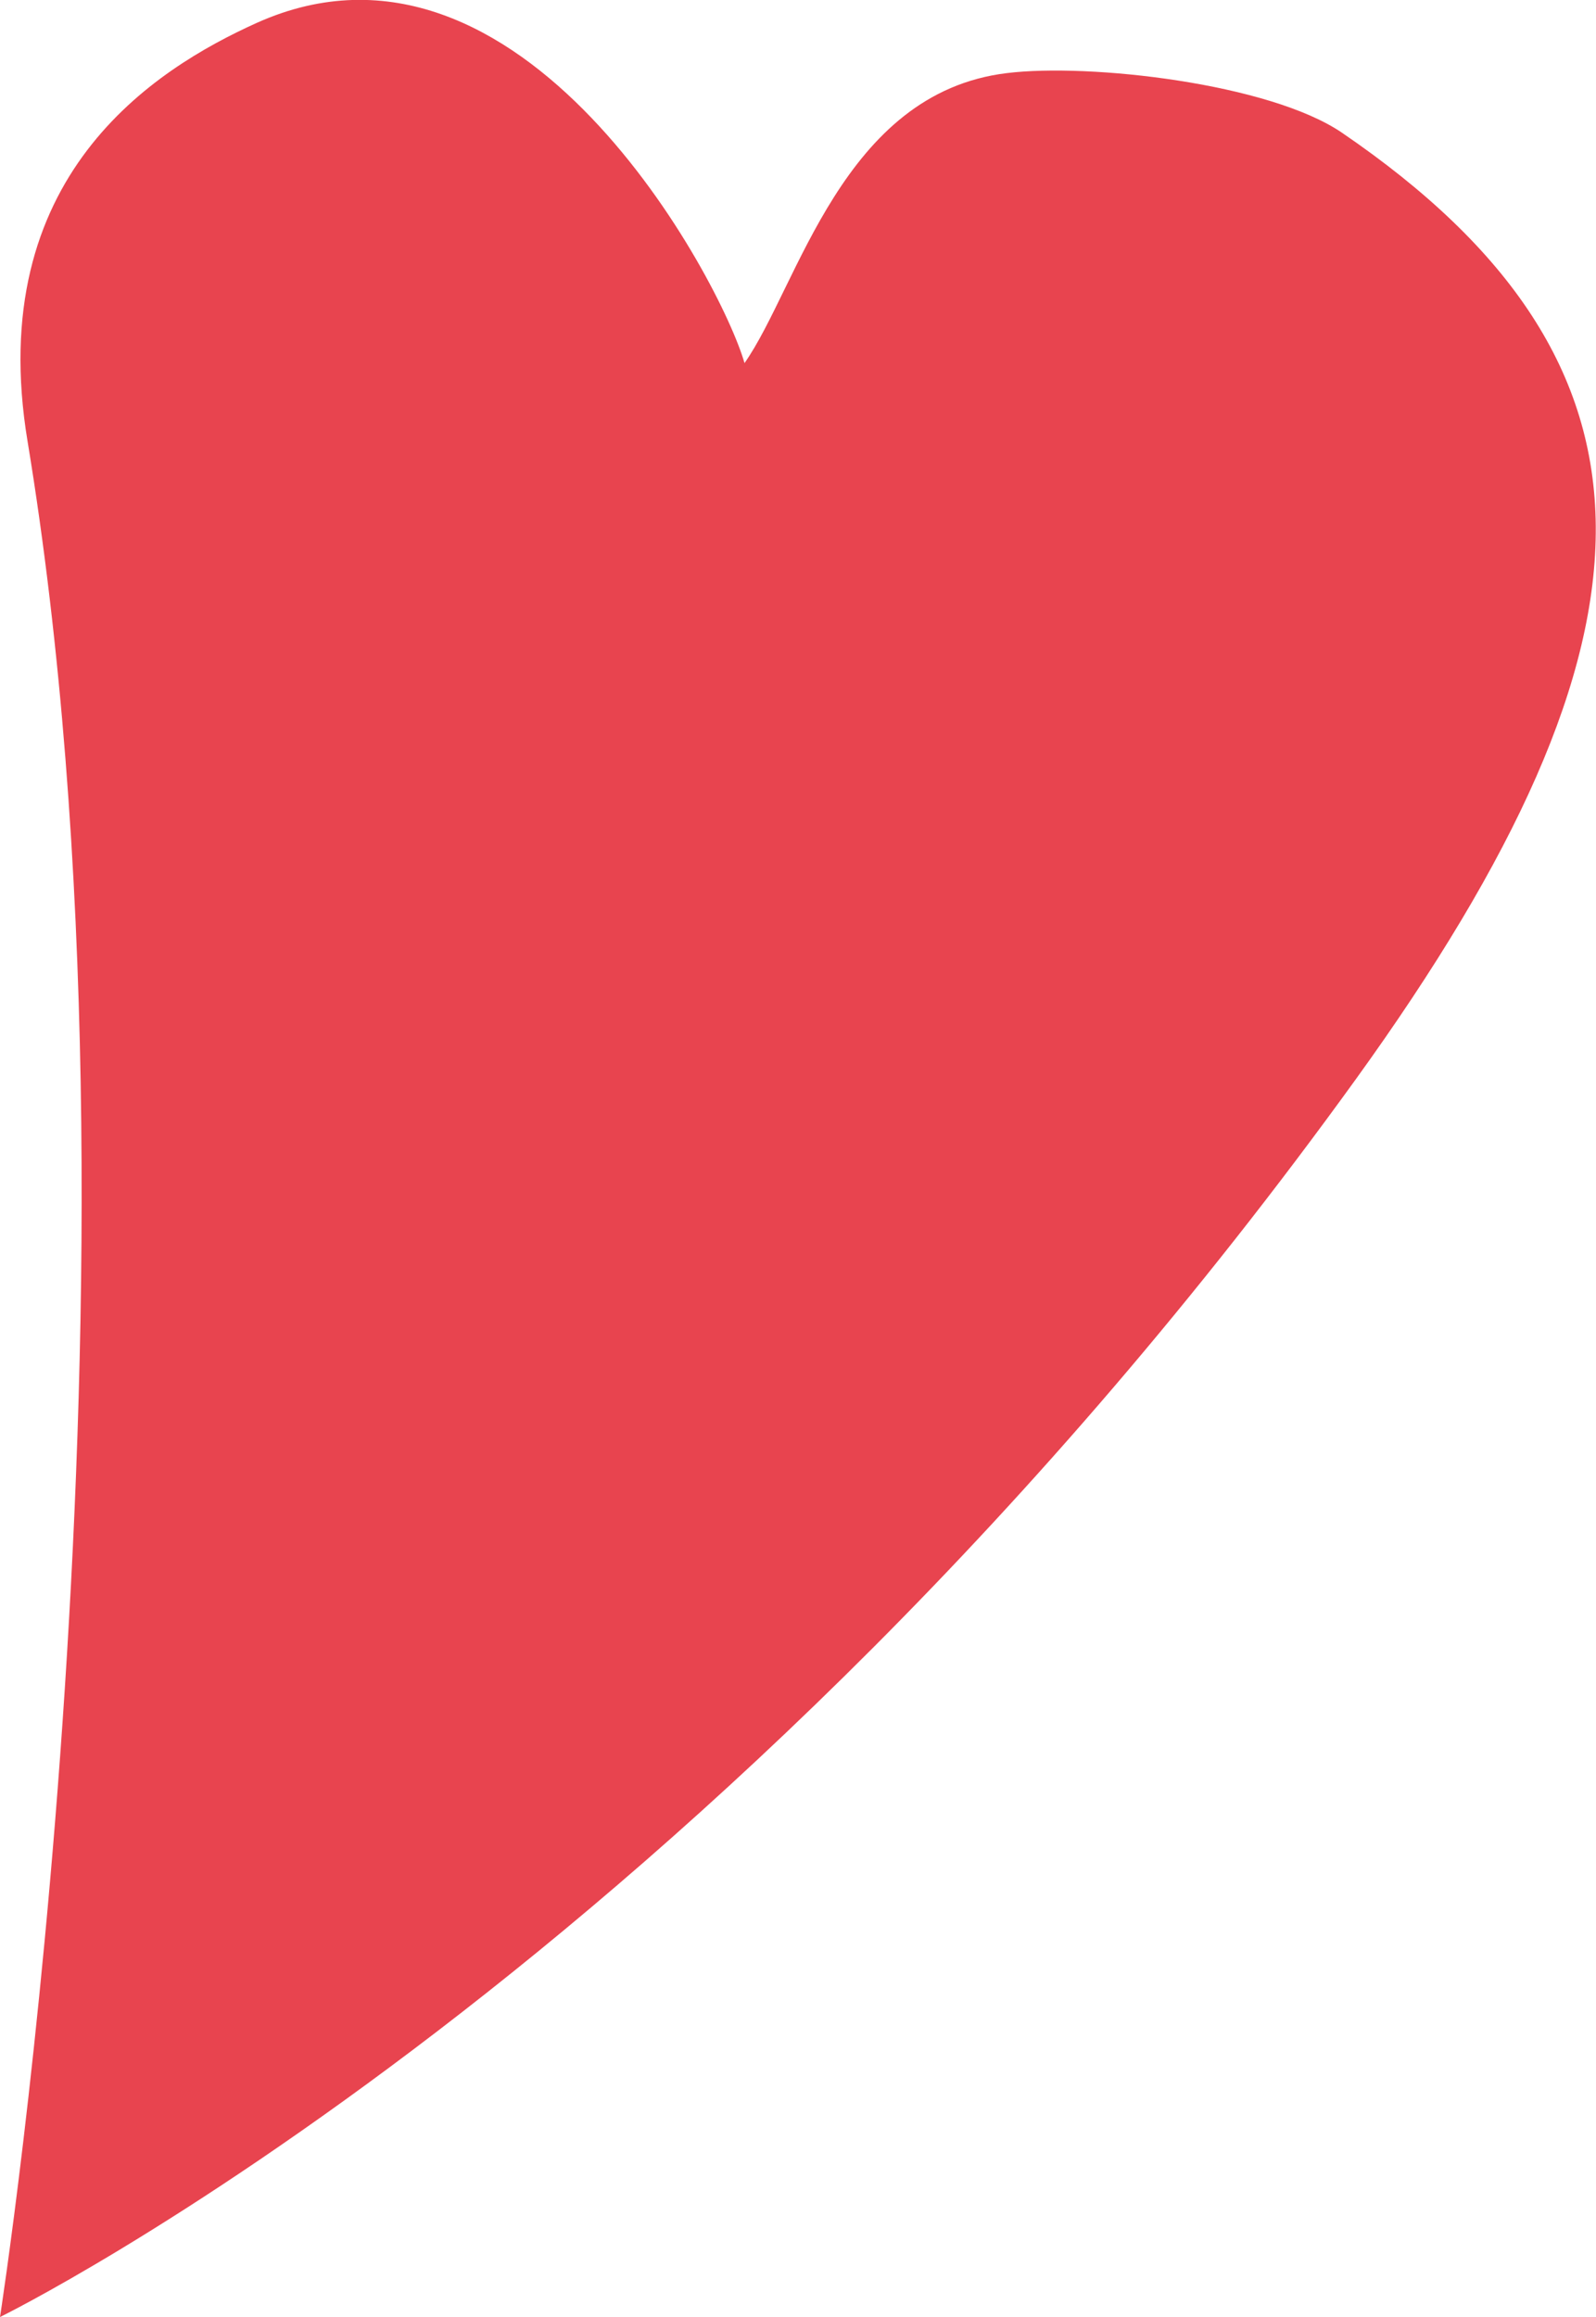 <?xml version="1.0" encoding="UTF-8"?><svg id="Layer_1" xmlns="http://www.w3.org/2000/svg" viewBox="0 0 32.97 47.86"><defs><style>.cls-1{fill:#e8444f;stroke-width:0px;}</style></defs><path class="cls-1" d="m.57,9.12c2.81,17.04-.57,38.74-.57,38.74,0,0,14.77-7.23,28.01-25.57,6.61-9.16,6.7-14.78-.29-19.55-1.5-1.02-5.22-1.44-6.92-1.23-3.4.41-4.31,4.41-5.42,5.99-.48-1.69-4.6-9.48-10.07-7.03C3.18,1.43-.34,3.65.57,9.12"/></svg>